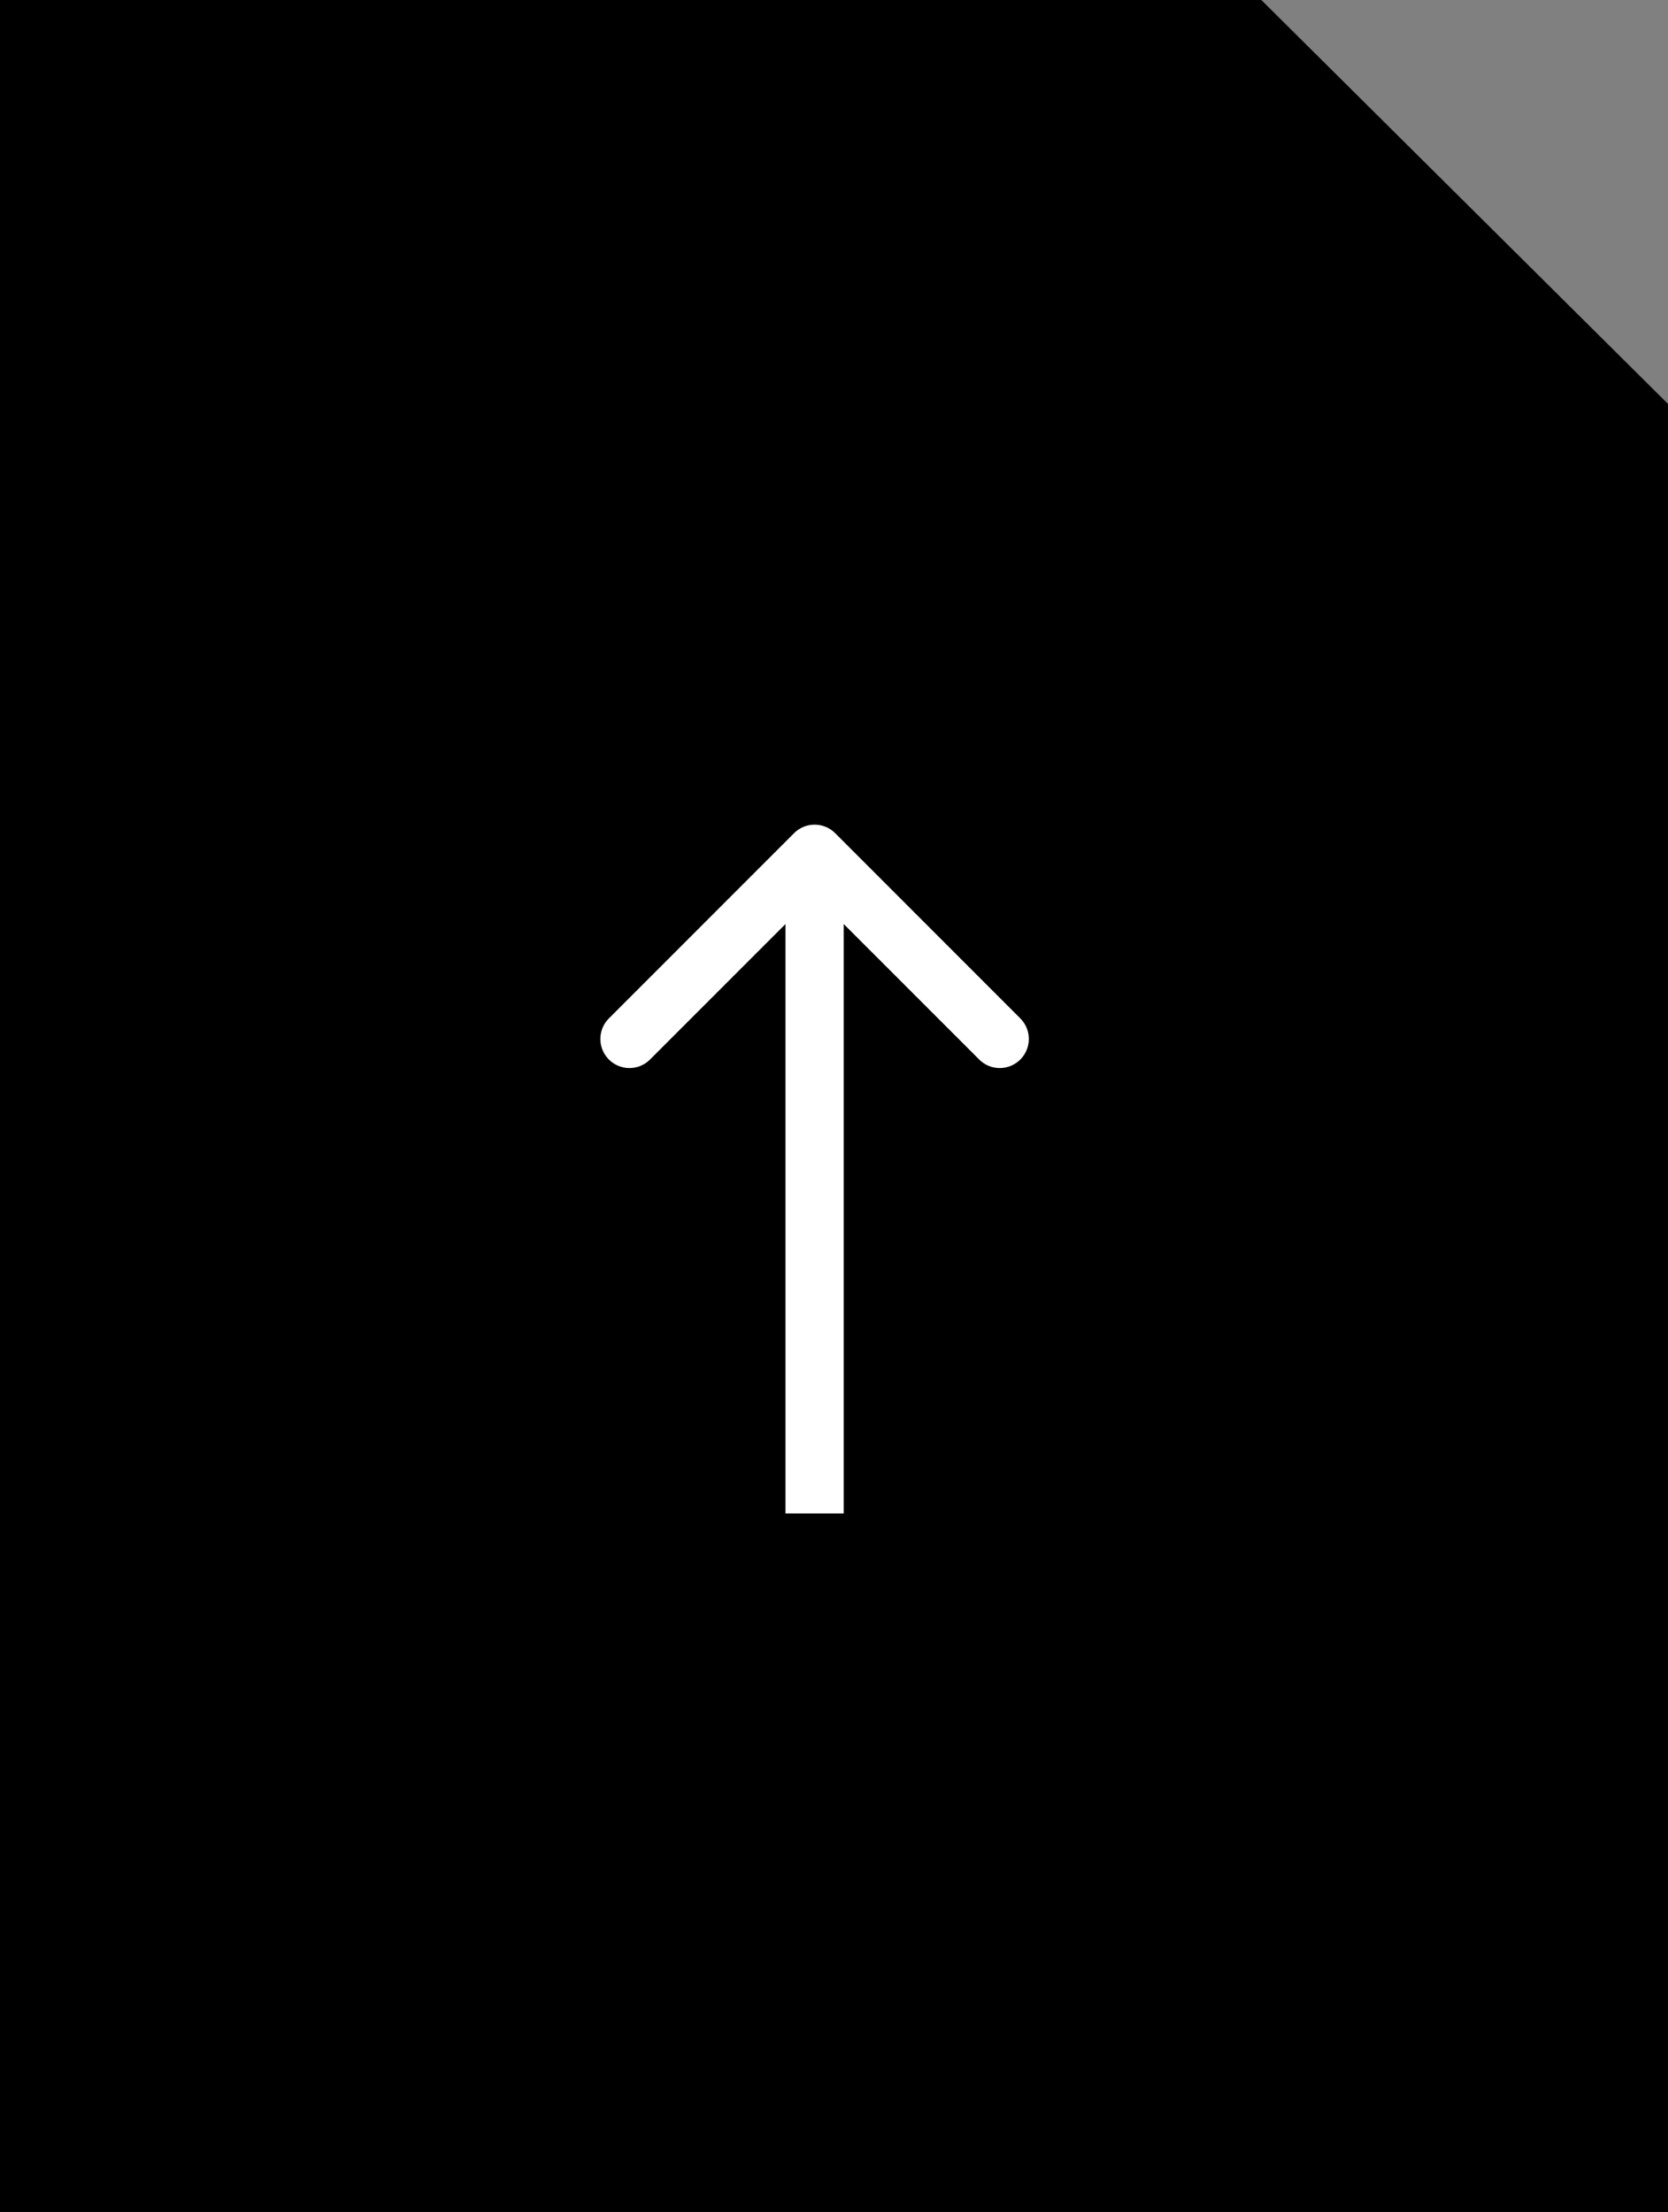 <svg width="43" height="57" viewBox="0 0 43 57" fill="none" xmlns="http://www.w3.org/2000/svg">
<rect x="0" y="0" width="43" height="57" fill="#808080" stroke="none"/>
<path d="M0 0H32.516L43 10.408V57H0V0Z" fill="black"/>
<path d="M21.53 21.47C21.237 21.177 20.763 21.177 20.47 21.47L15.697 26.243C15.404 26.535 15.404 27.01 15.697 27.303C15.99 27.596 16.465 27.596 16.757 27.303L21 23.061L25.243 27.303C25.535 27.596 26.01 27.596 26.303 27.303C26.596 27.01 26.596 26.535 26.303 26.243L21.53 21.47ZM20.25 22L20.25 39L21.75 39L21.75 22L20.25 22Z" fill="white"/>
</svg>
